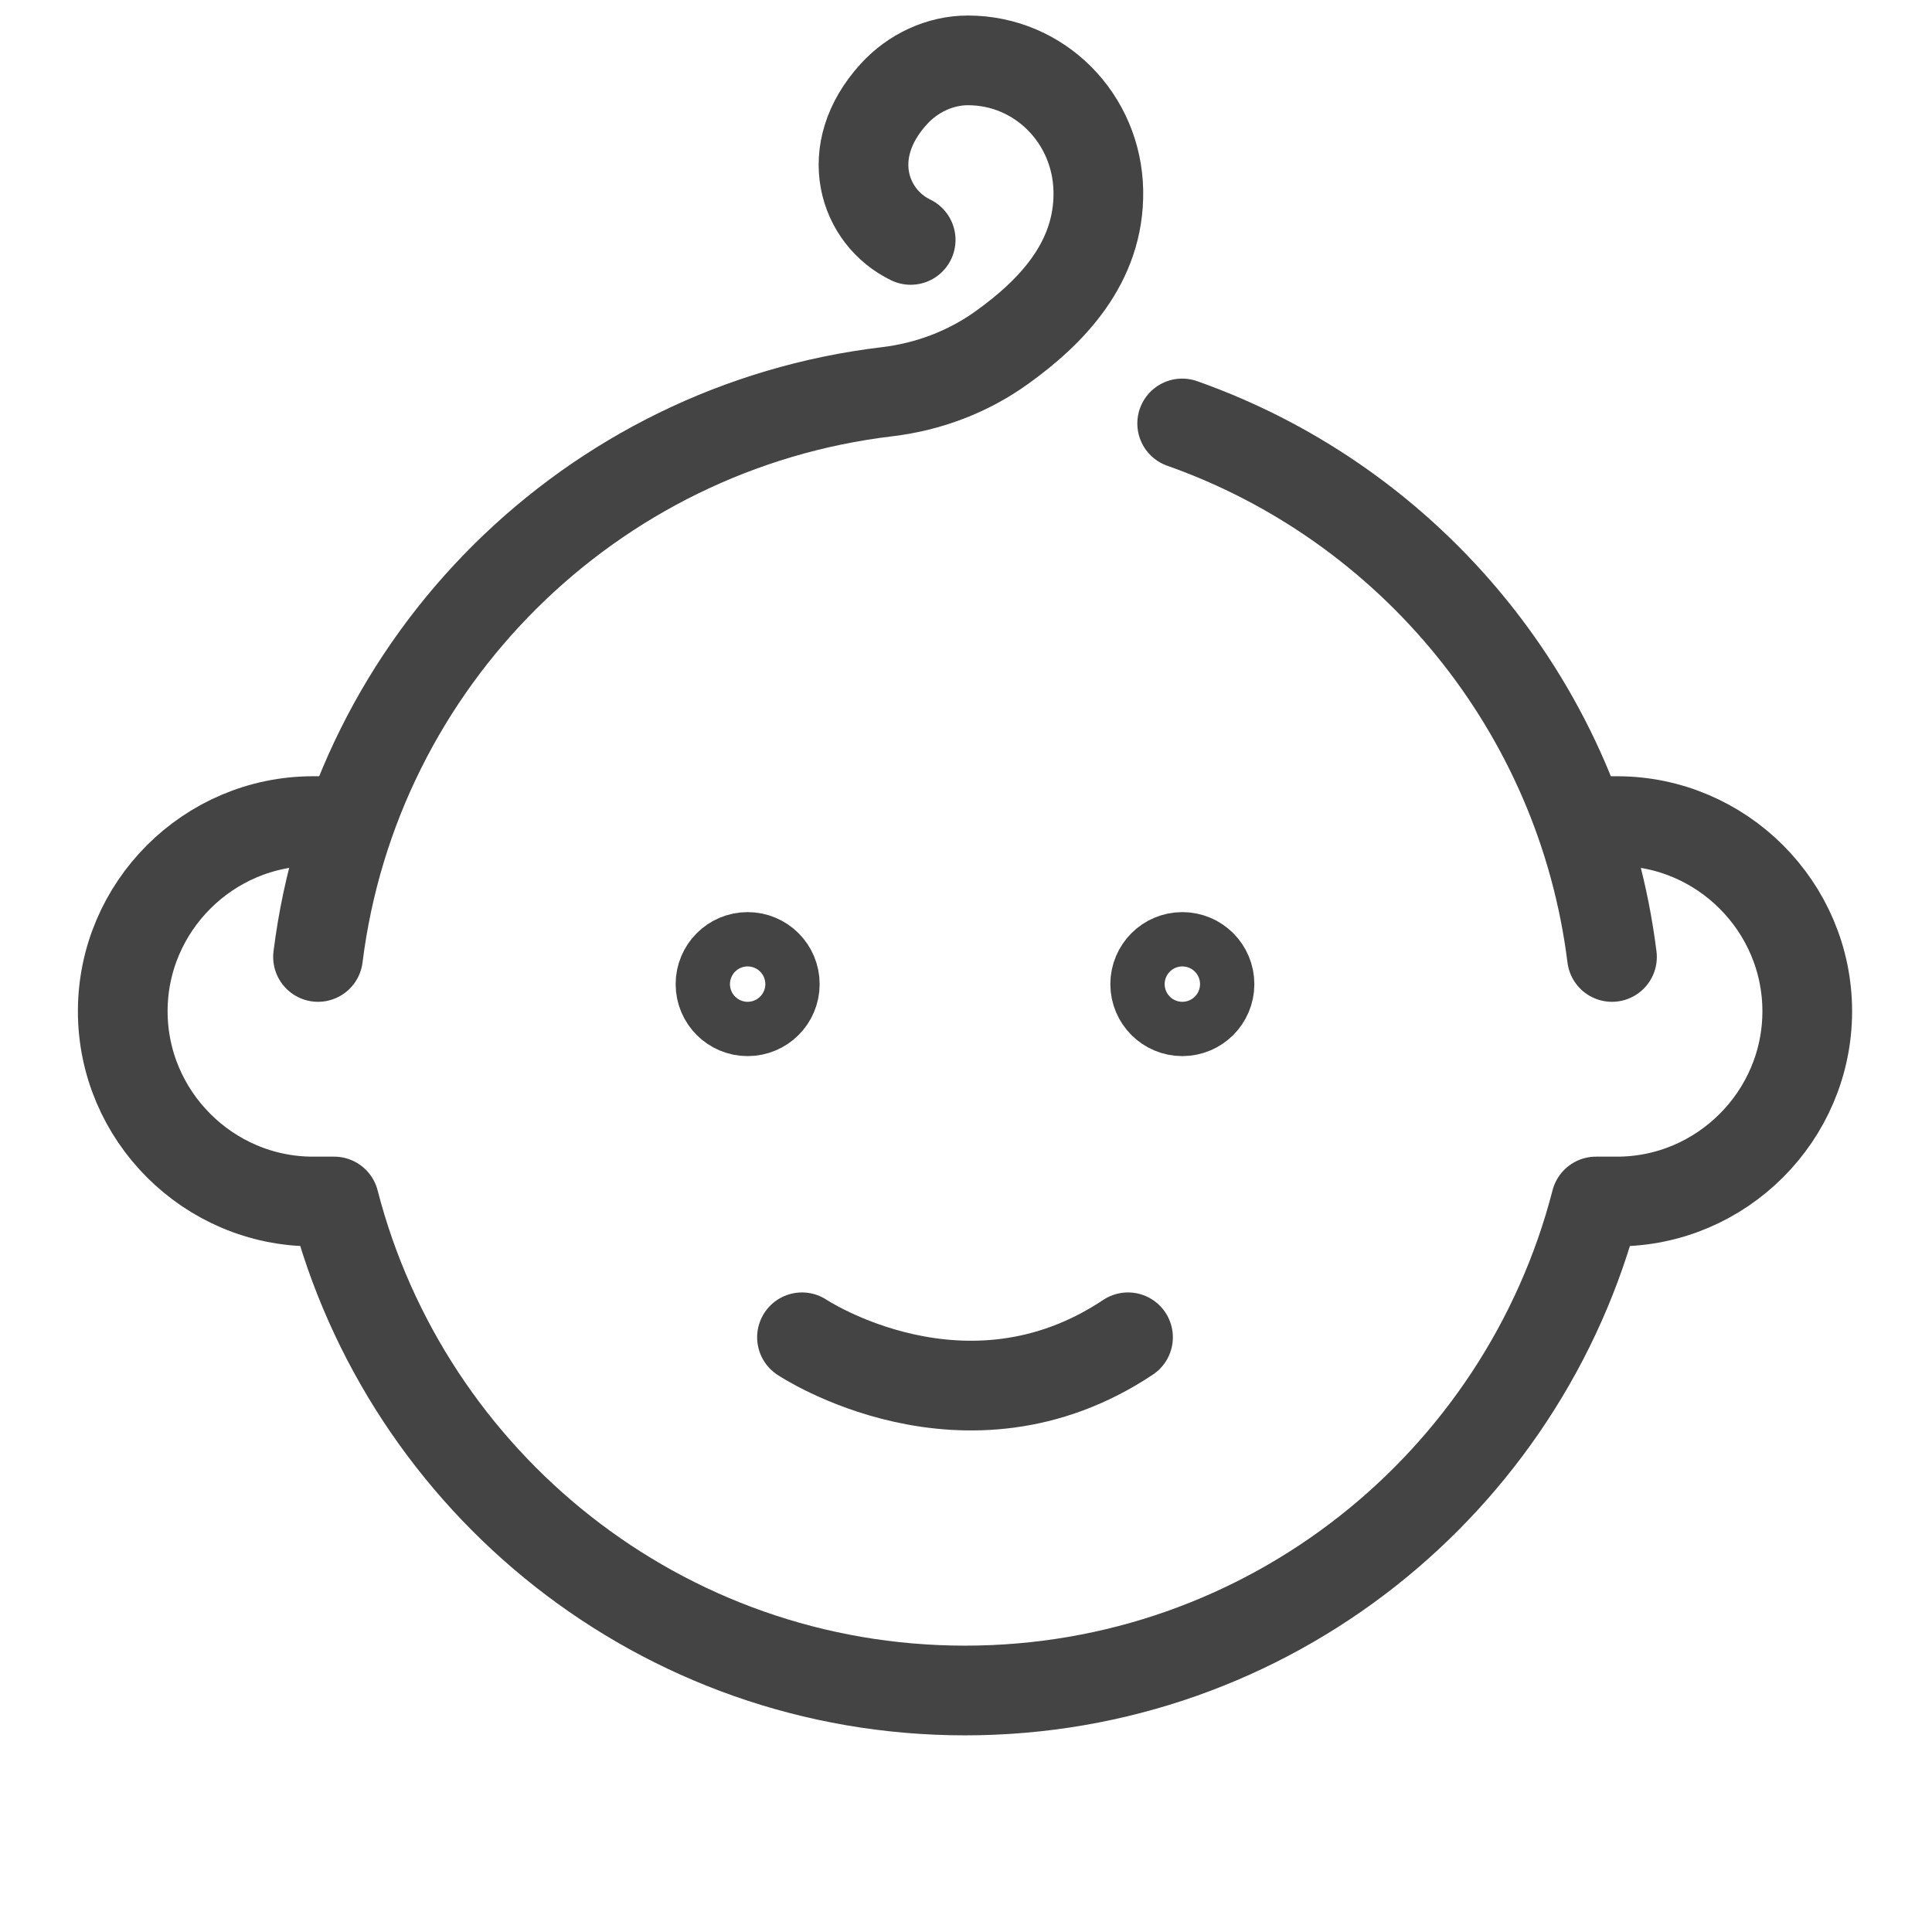 <svg width="28" height="28" viewBox="0 0 28 28" fill="none" xmlns="http://www.w3.org/2000/svg">
<path d="M23.042 11.9H23.436C24.951 11.9 26.192 13.14 26.192 14.656C26.192 16.172 24.951 17.413 23.436 17.413H23.13C22.08 21.487 18.388 24.5 13.986 24.5C9.584 24.5 5.893 21.487 4.843 17.413H4.536C3.02 17.413 1.779 16.172 1.779 14.656C1.779 13.14 3.02 11.9 4.536 11.9H4.929" stroke="#444444" stroke-width="1.3" stroke-miterlimit="10" stroke-linecap="round" stroke-linejoin="round"/>
<path d="M17.133 6.137C20.448 7.307 22.914 10.275 23.362 13.869" stroke="#444444" stroke-width="1.3" stroke-miterlimit="10" stroke-linecap="round" stroke-linejoin="round"/>
<path d="M10.835 14.656C11.053 14.656 11.229 14.48 11.229 14.263C11.229 14.045 11.053 13.869 10.835 13.869C10.618 13.869 10.442 14.045 10.442 14.263C10.442 14.48 10.618 14.656 10.835 14.656Z" stroke="#444444" stroke-width="1.3" stroke-miterlimit="10" stroke-linecap="round" stroke-linejoin="round"/>
<path d="M17.135 14.656C17.353 14.656 17.529 14.48 17.529 14.263C17.529 14.045 17.353 13.869 17.135 13.869C16.918 13.869 16.742 14.045 16.742 14.263C16.742 14.48 16.918 14.656 17.135 14.656Z" stroke="#444444" stroke-width="1.3" stroke-miterlimit="10" stroke-linecap="round" stroke-linejoin="round"/>
<path d="M11.623 19.381C11.623 19.381 13.986 20.956 16.348 19.381" stroke="#444444" stroke-width="1.3" stroke-miterlimit="10" stroke-linecap="round" stroke-linejoin="round"/>
<path d="M13.198 3.477C12.517 3.148 12.192 2.199 12.954 1.363C13.228 1.062 13.621 0.875 14.027 0.875C15.072 0.875 15.899 1.722 15.918 2.766C15.937 3.814 15.223 4.532 14.521 5.036C14.031 5.389 13.458 5.605 12.859 5.677C8.559 6.188 5.144 9.577 4.609 13.869" stroke="#444444" stroke-width="1.3" stroke-miterlimit="10" stroke-linecap="round" stroke-linejoin="round"/>
</svg>
